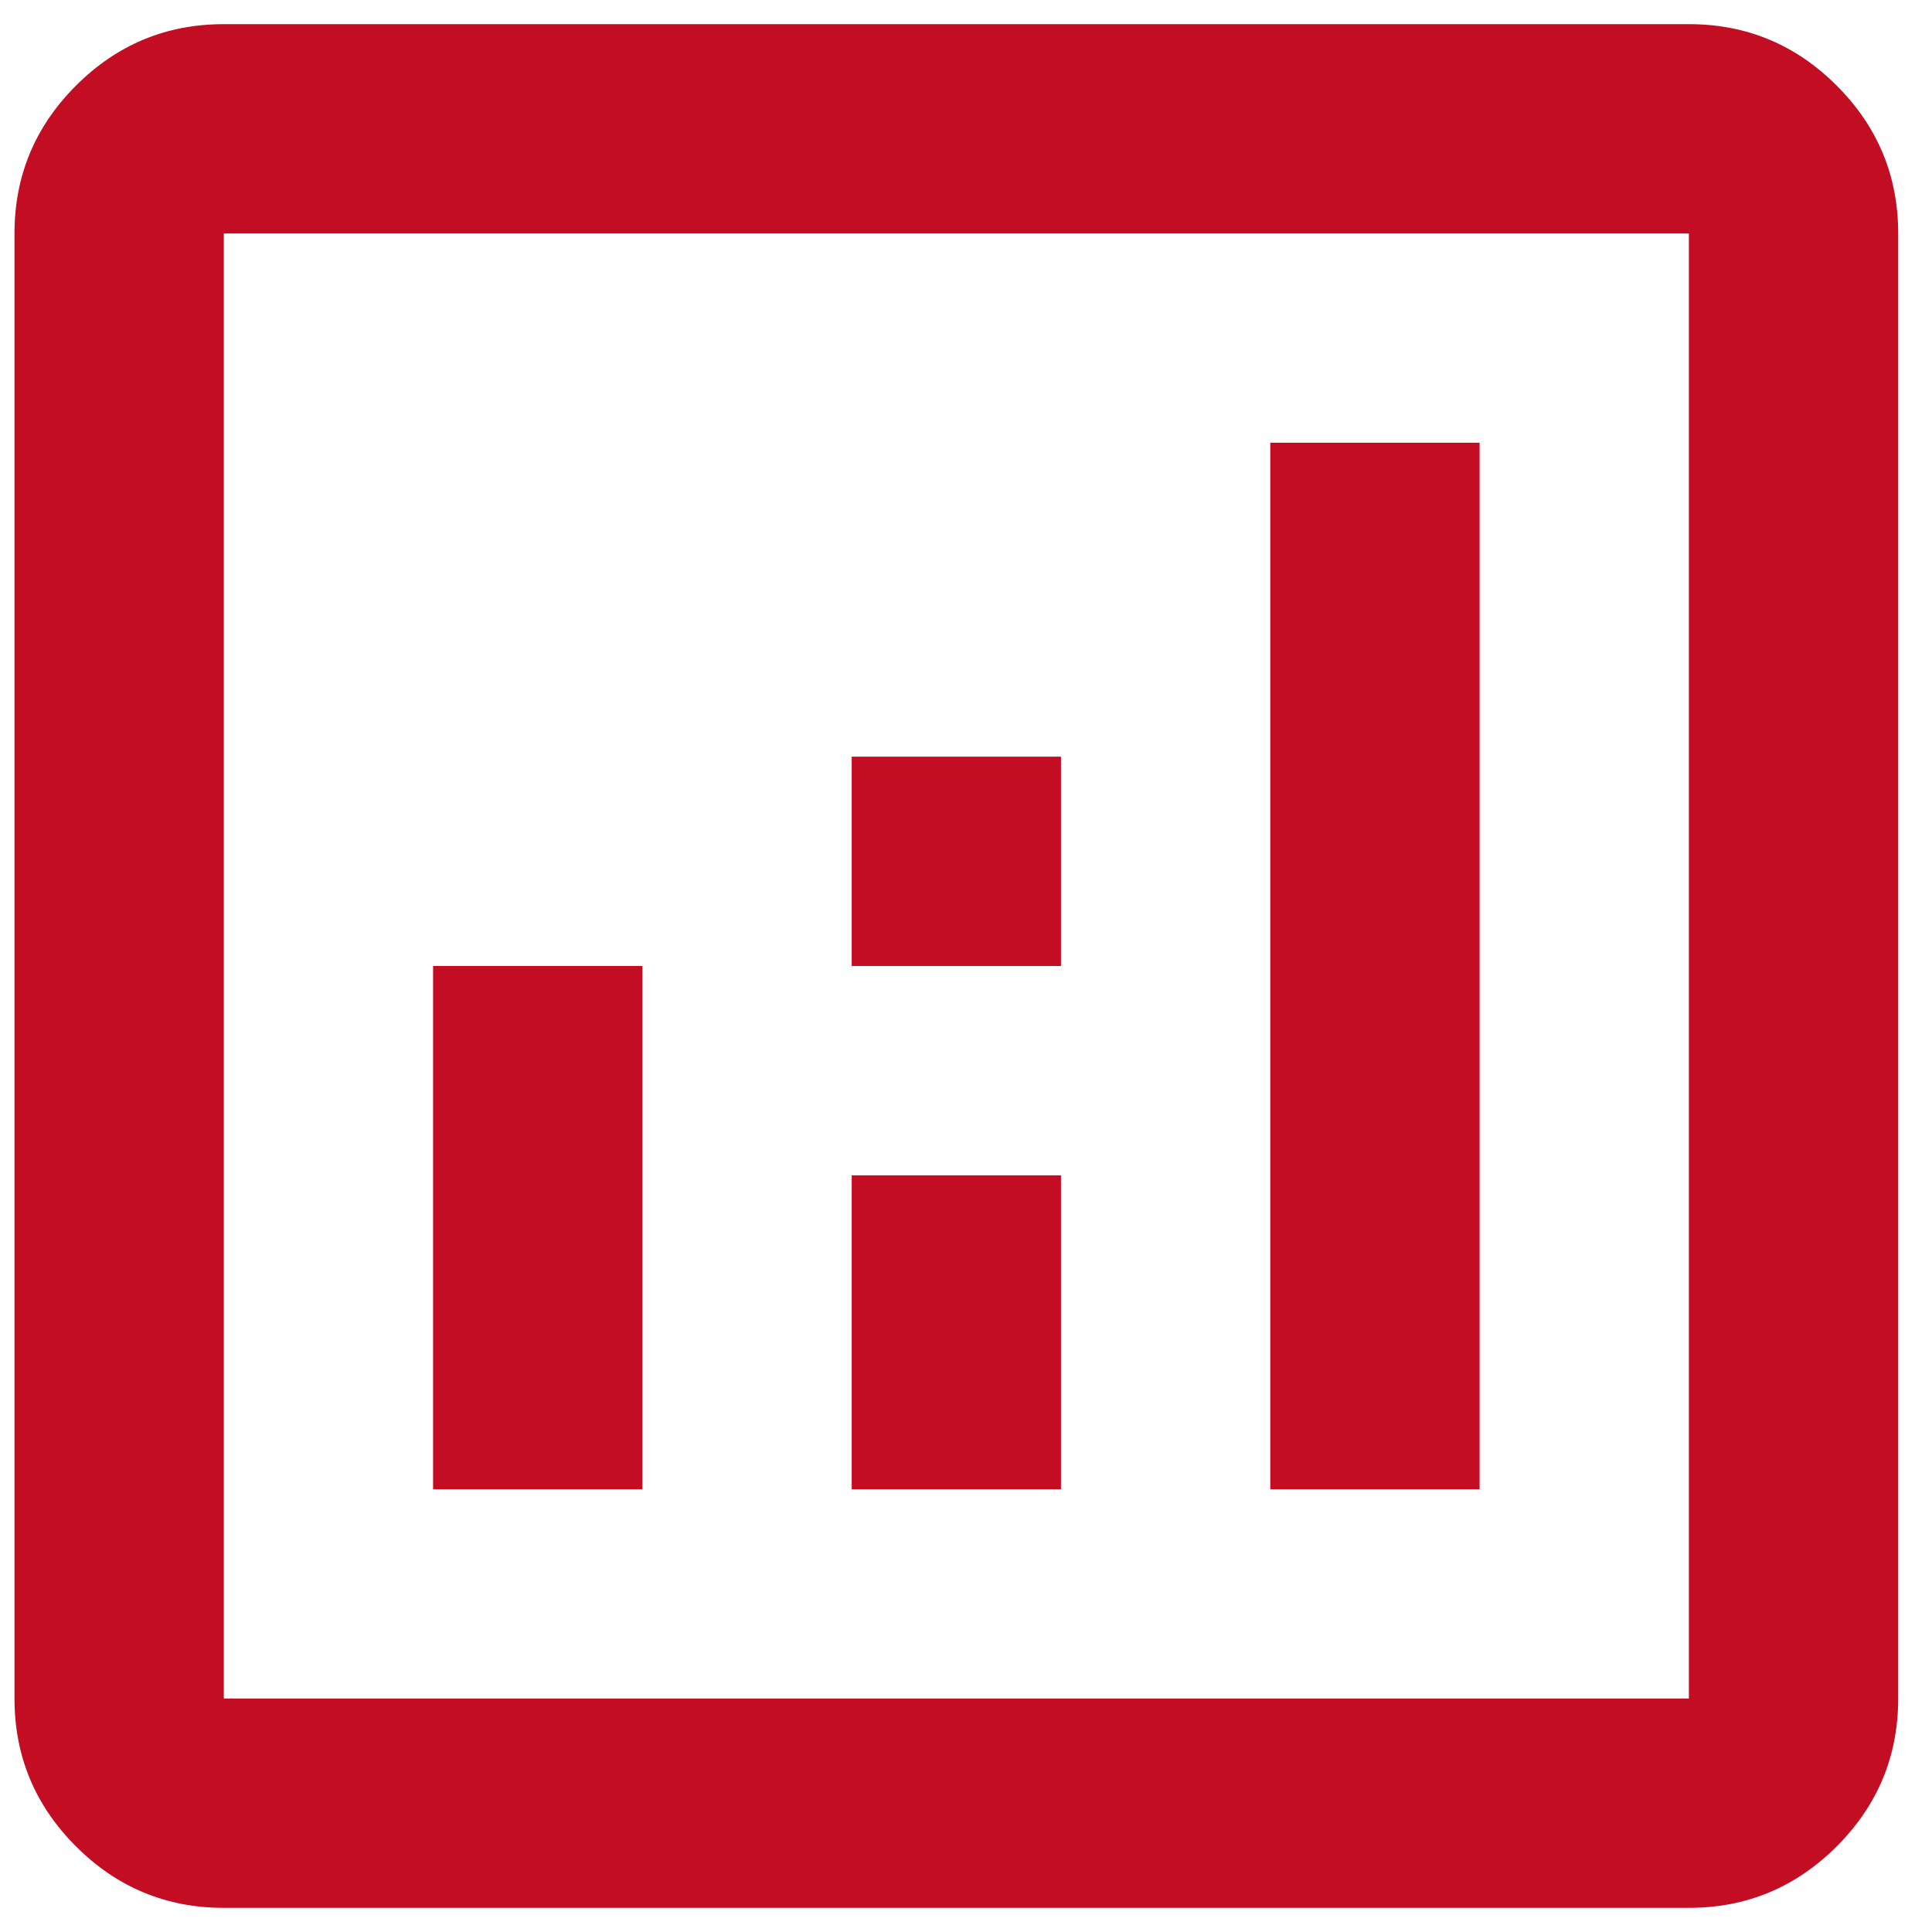 <svg width="50" height="50" viewBox="0 0 50 50" fill="none" xmlns="http://www.w3.org/2000/svg">
<path d="M11.208 38.542H16.625V25H11.208V38.542ZM32.875 38.542H38.292V11.458H32.875V38.542ZM22.042 38.542H27.458V30.417H22.042V38.542ZM22.042 25H27.458V19.583H22.042V25ZM5.792 49.375C4.302 49.375 3.027 48.845 1.966 47.784C0.905 46.723 0.375 45.448 0.375 43.958V6.042C0.375 4.552 0.905 3.277 1.966 2.216C3.027 1.155 4.302 0.625 5.792 0.625H43.708C45.198 0.625 46.473 1.155 47.534 2.216C48.595 3.277 49.125 4.552 49.125 6.042V43.958C49.125 45.448 48.595 46.723 47.534 47.784C46.473 48.845 45.198 49.375 43.708 49.375H5.792ZM5.792 43.958H43.708V6.042H5.792V43.958Z" fill="#C30D23"/>
</svg>
